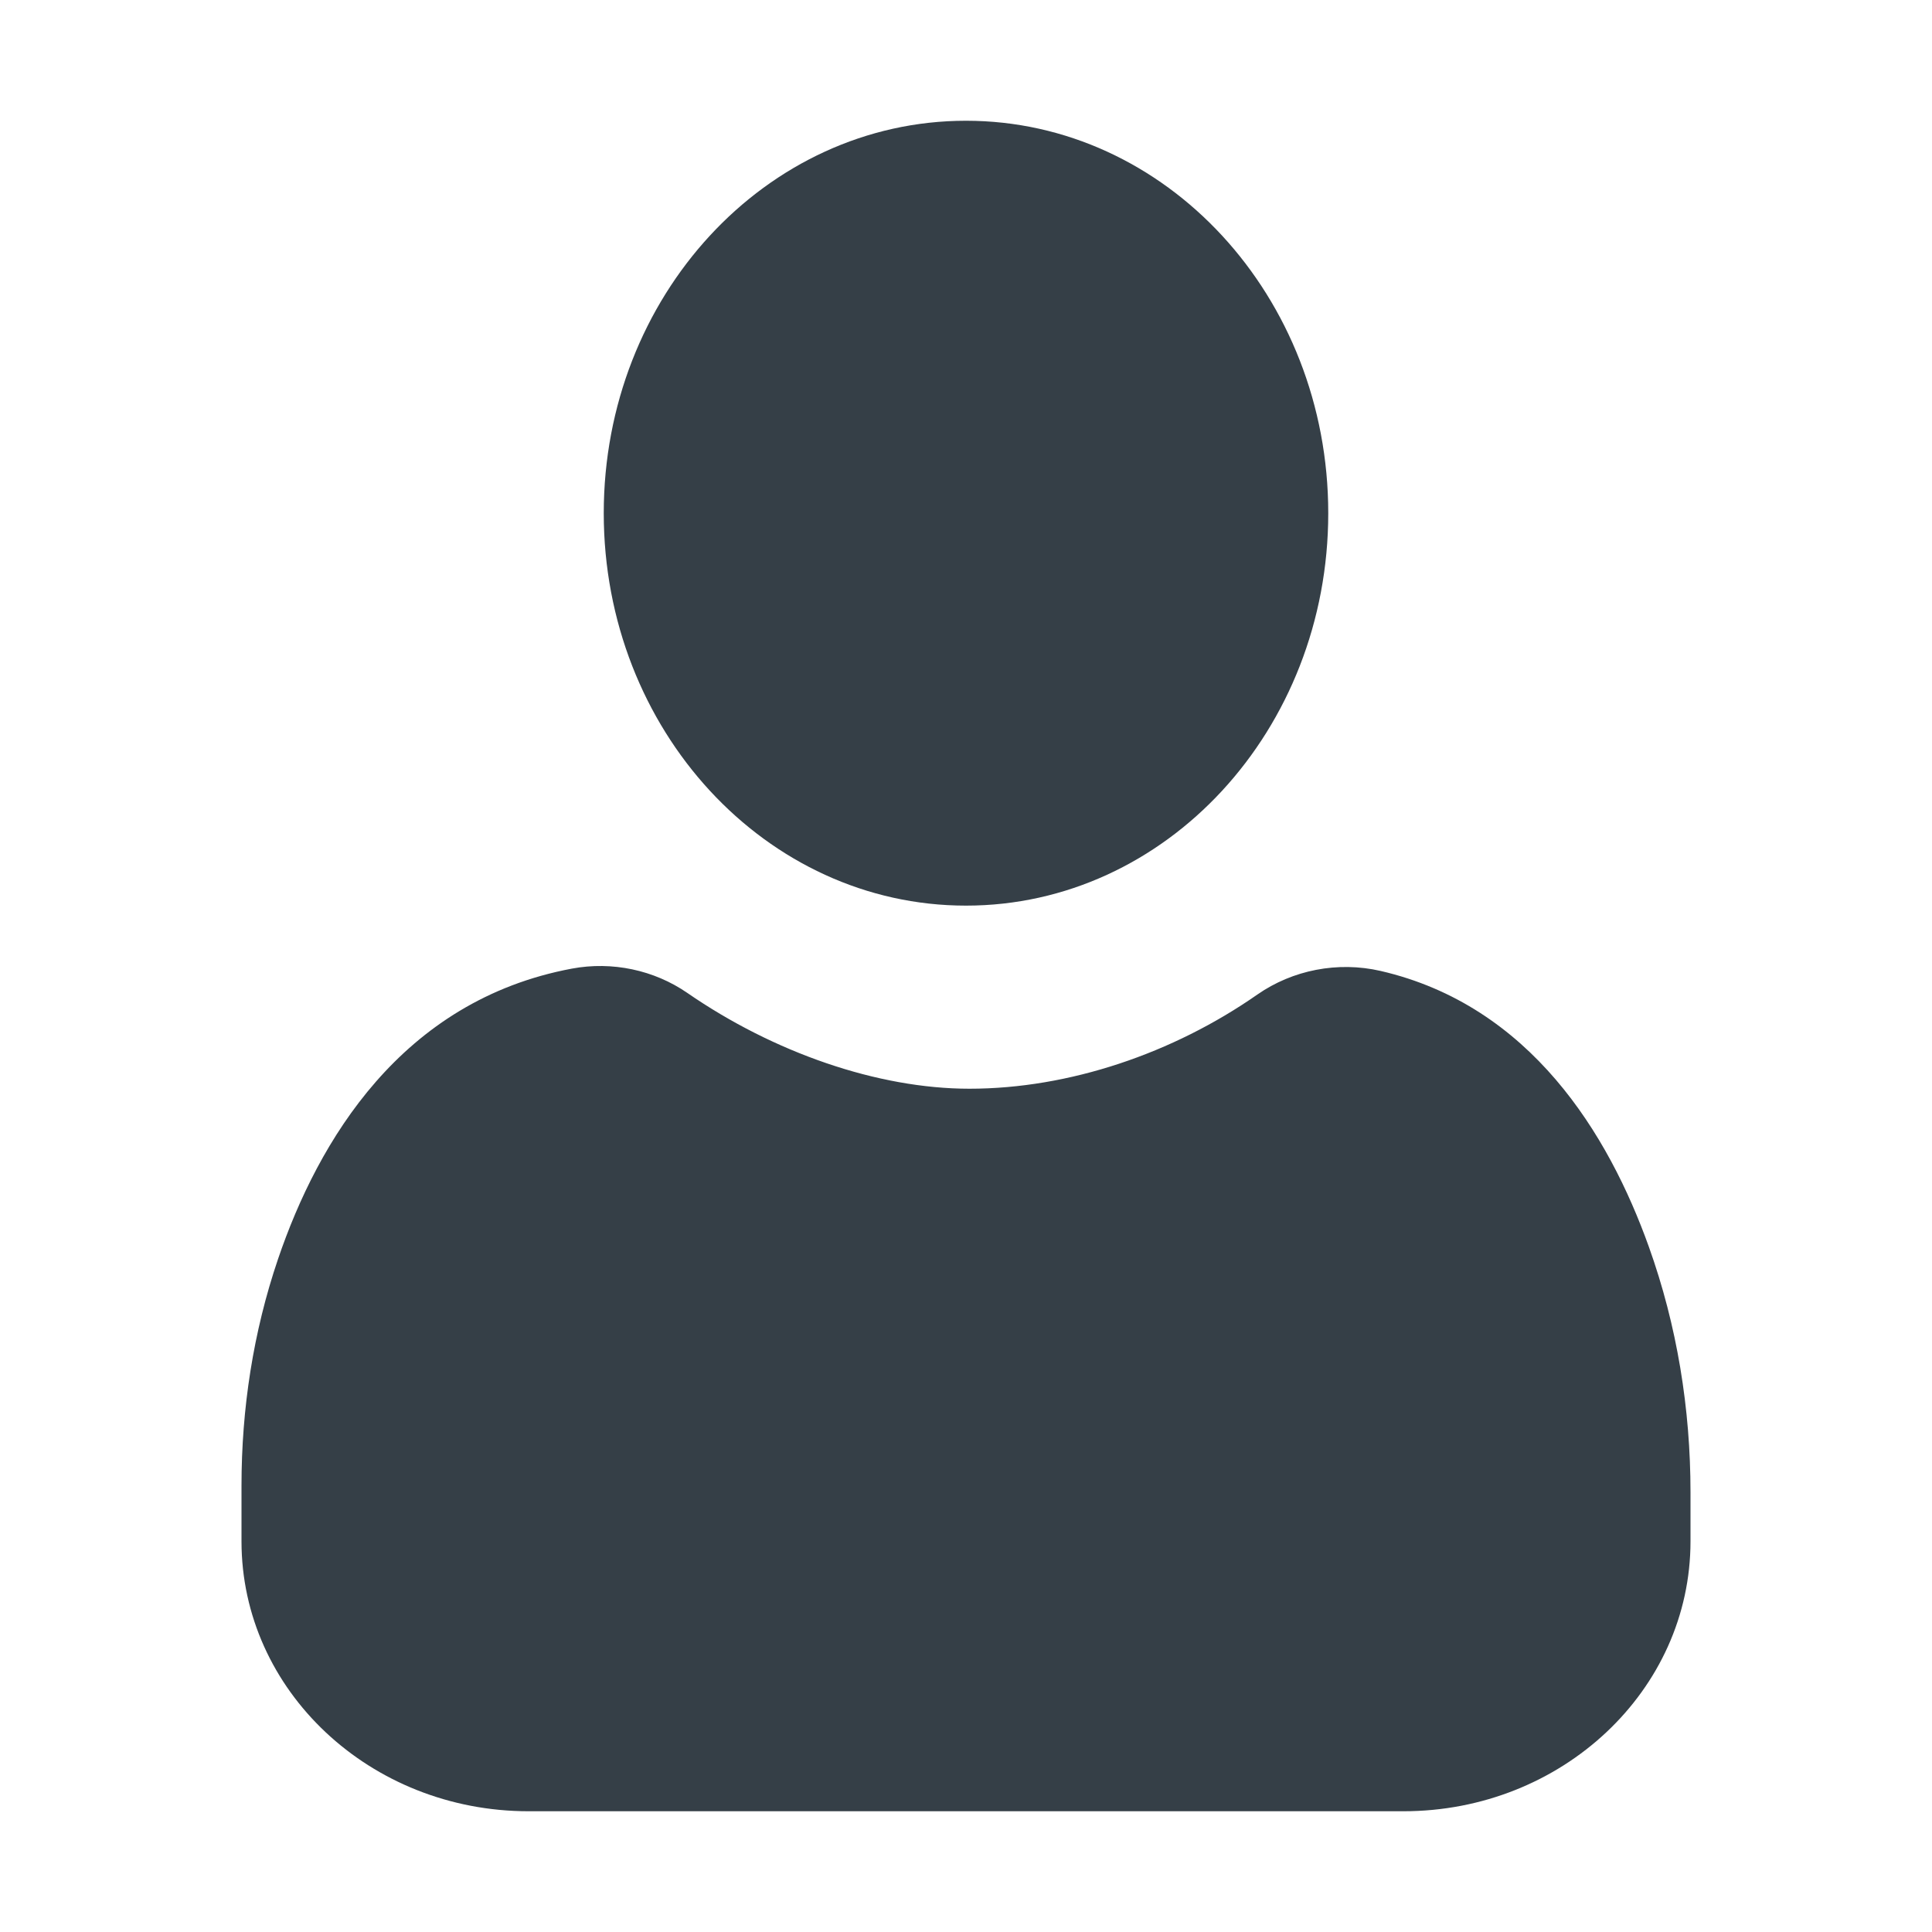 <?xml version="1.0" encoding="UTF-8"?> <svg xmlns="http://www.w3.org/2000/svg" width="48" height="48" viewBox="0 0 48 48" fill="none"> <path d="M24 22.5C28.971 22.5 33 18.135 33 12.75C33 7.365 28.971 3 24 3C19.029 3 15 7.365 15 12.75C15 18.135 19.029 22.5 24 22.5Z" fill="#353F47"></path> <path d="M14.208 24.065C15.21 23.878 16.251 24.1 17.075 24.668C19.222 26.15 21.807 27.049 24.085 27.049C26.564 27.049 29.145 26.169 31.236 24.711C32.115 24.098 33.239 23.878 34.302 24.123C38.021 24.983 39.964 28.178 40.965 30.975C41.668 32.938 42 35.003 42 37.075V38.294C42 41.997 38.807 45 34.868 45H13.132C9.193 45 6 41.997 6 38.294V36.911C6 35.001 6.29 33.097 6.908 31.279C7.904 28.35 9.969 24.86 14.208 24.065Z" fill="#353F47"></path> </svg> 